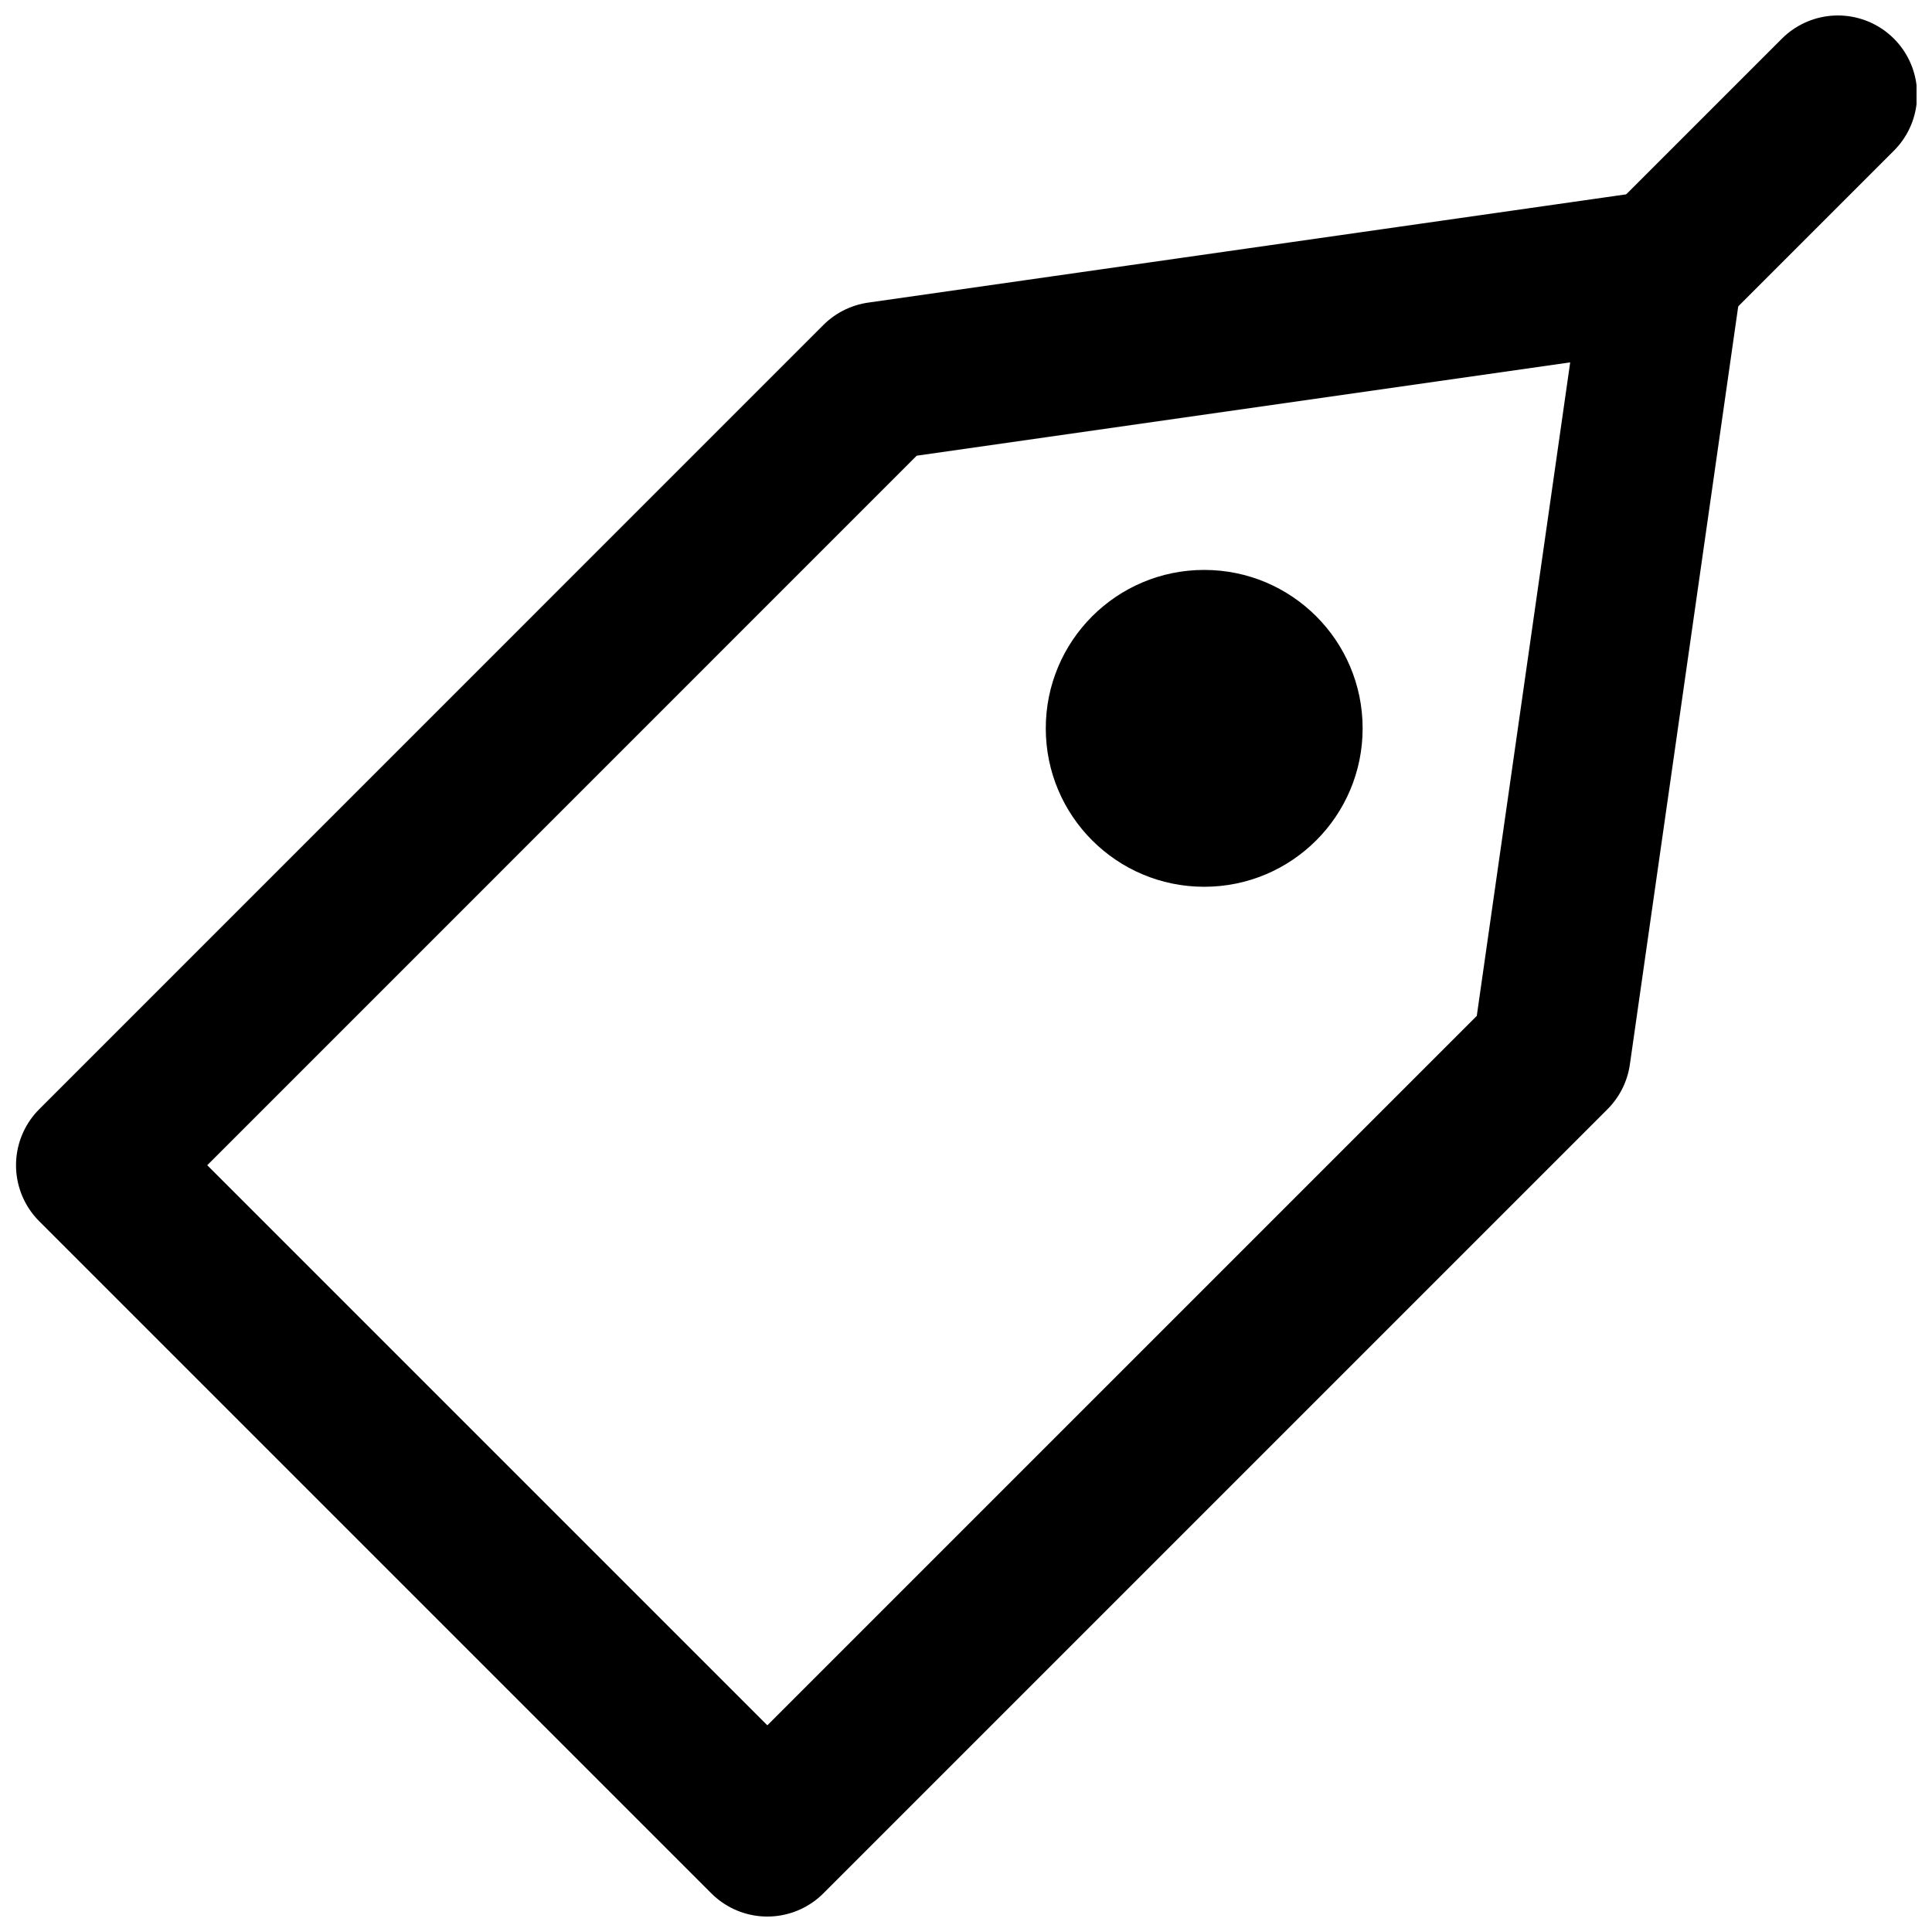 <?xml version="1.0" encoding="UTF-8"?>
<!-- Uploaded to: ICON Repo, www.svgrepo.com, Generator: ICON Repo Mixer Tools -->
<svg width="800px" height="800px" version="1.1" viewBox="144 144 512 512" xmlns="http://www.w3.org/2000/svg">
 <defs>
  <clipPath id="b">
   <path d="m148.09 194h457.91v457.9h-457.91z"/>
  </clipPath>
  <clipPath id="a">
   <path d="m568 148.09h83.902v84.906h-83.902z"/>
  </clipPath>
 </defs>
 <g clip-path="url(#b)">
  <path transform="matrix(20.992 0 0 20.992 169.09 169.09)" d="m8.492 22-8.485-8.485 9.899-9.9 9.9-1.414-1.415 9.9zm0 0" fill="none" stroke="#000000" stroke-linecap="round" stroke-linejoin="round" stroke-width="2"/>
 </g>
 <g clip-path="url(#a)">
  <path transform="matrix(20.992 0 0 20.992 169.09 169.09)" d="m22.007 5.9074e-6 -2 2" fill="none" stroke="#000000" stroke-linecap="round" stroke-linejoin="round" stroke-width="2"/>
 </g>
 <path d="m505.11 337.02c0 23.195-18.789 41.984-41.984 41.984-23.195 0-41.984-18.789-41.984-41.984 0-23.199 18.789-41.984 41.984-41.984 23.195 0 41.984 18.785 41.984 41.984" fill-rule="evenodd"/>
</svg>